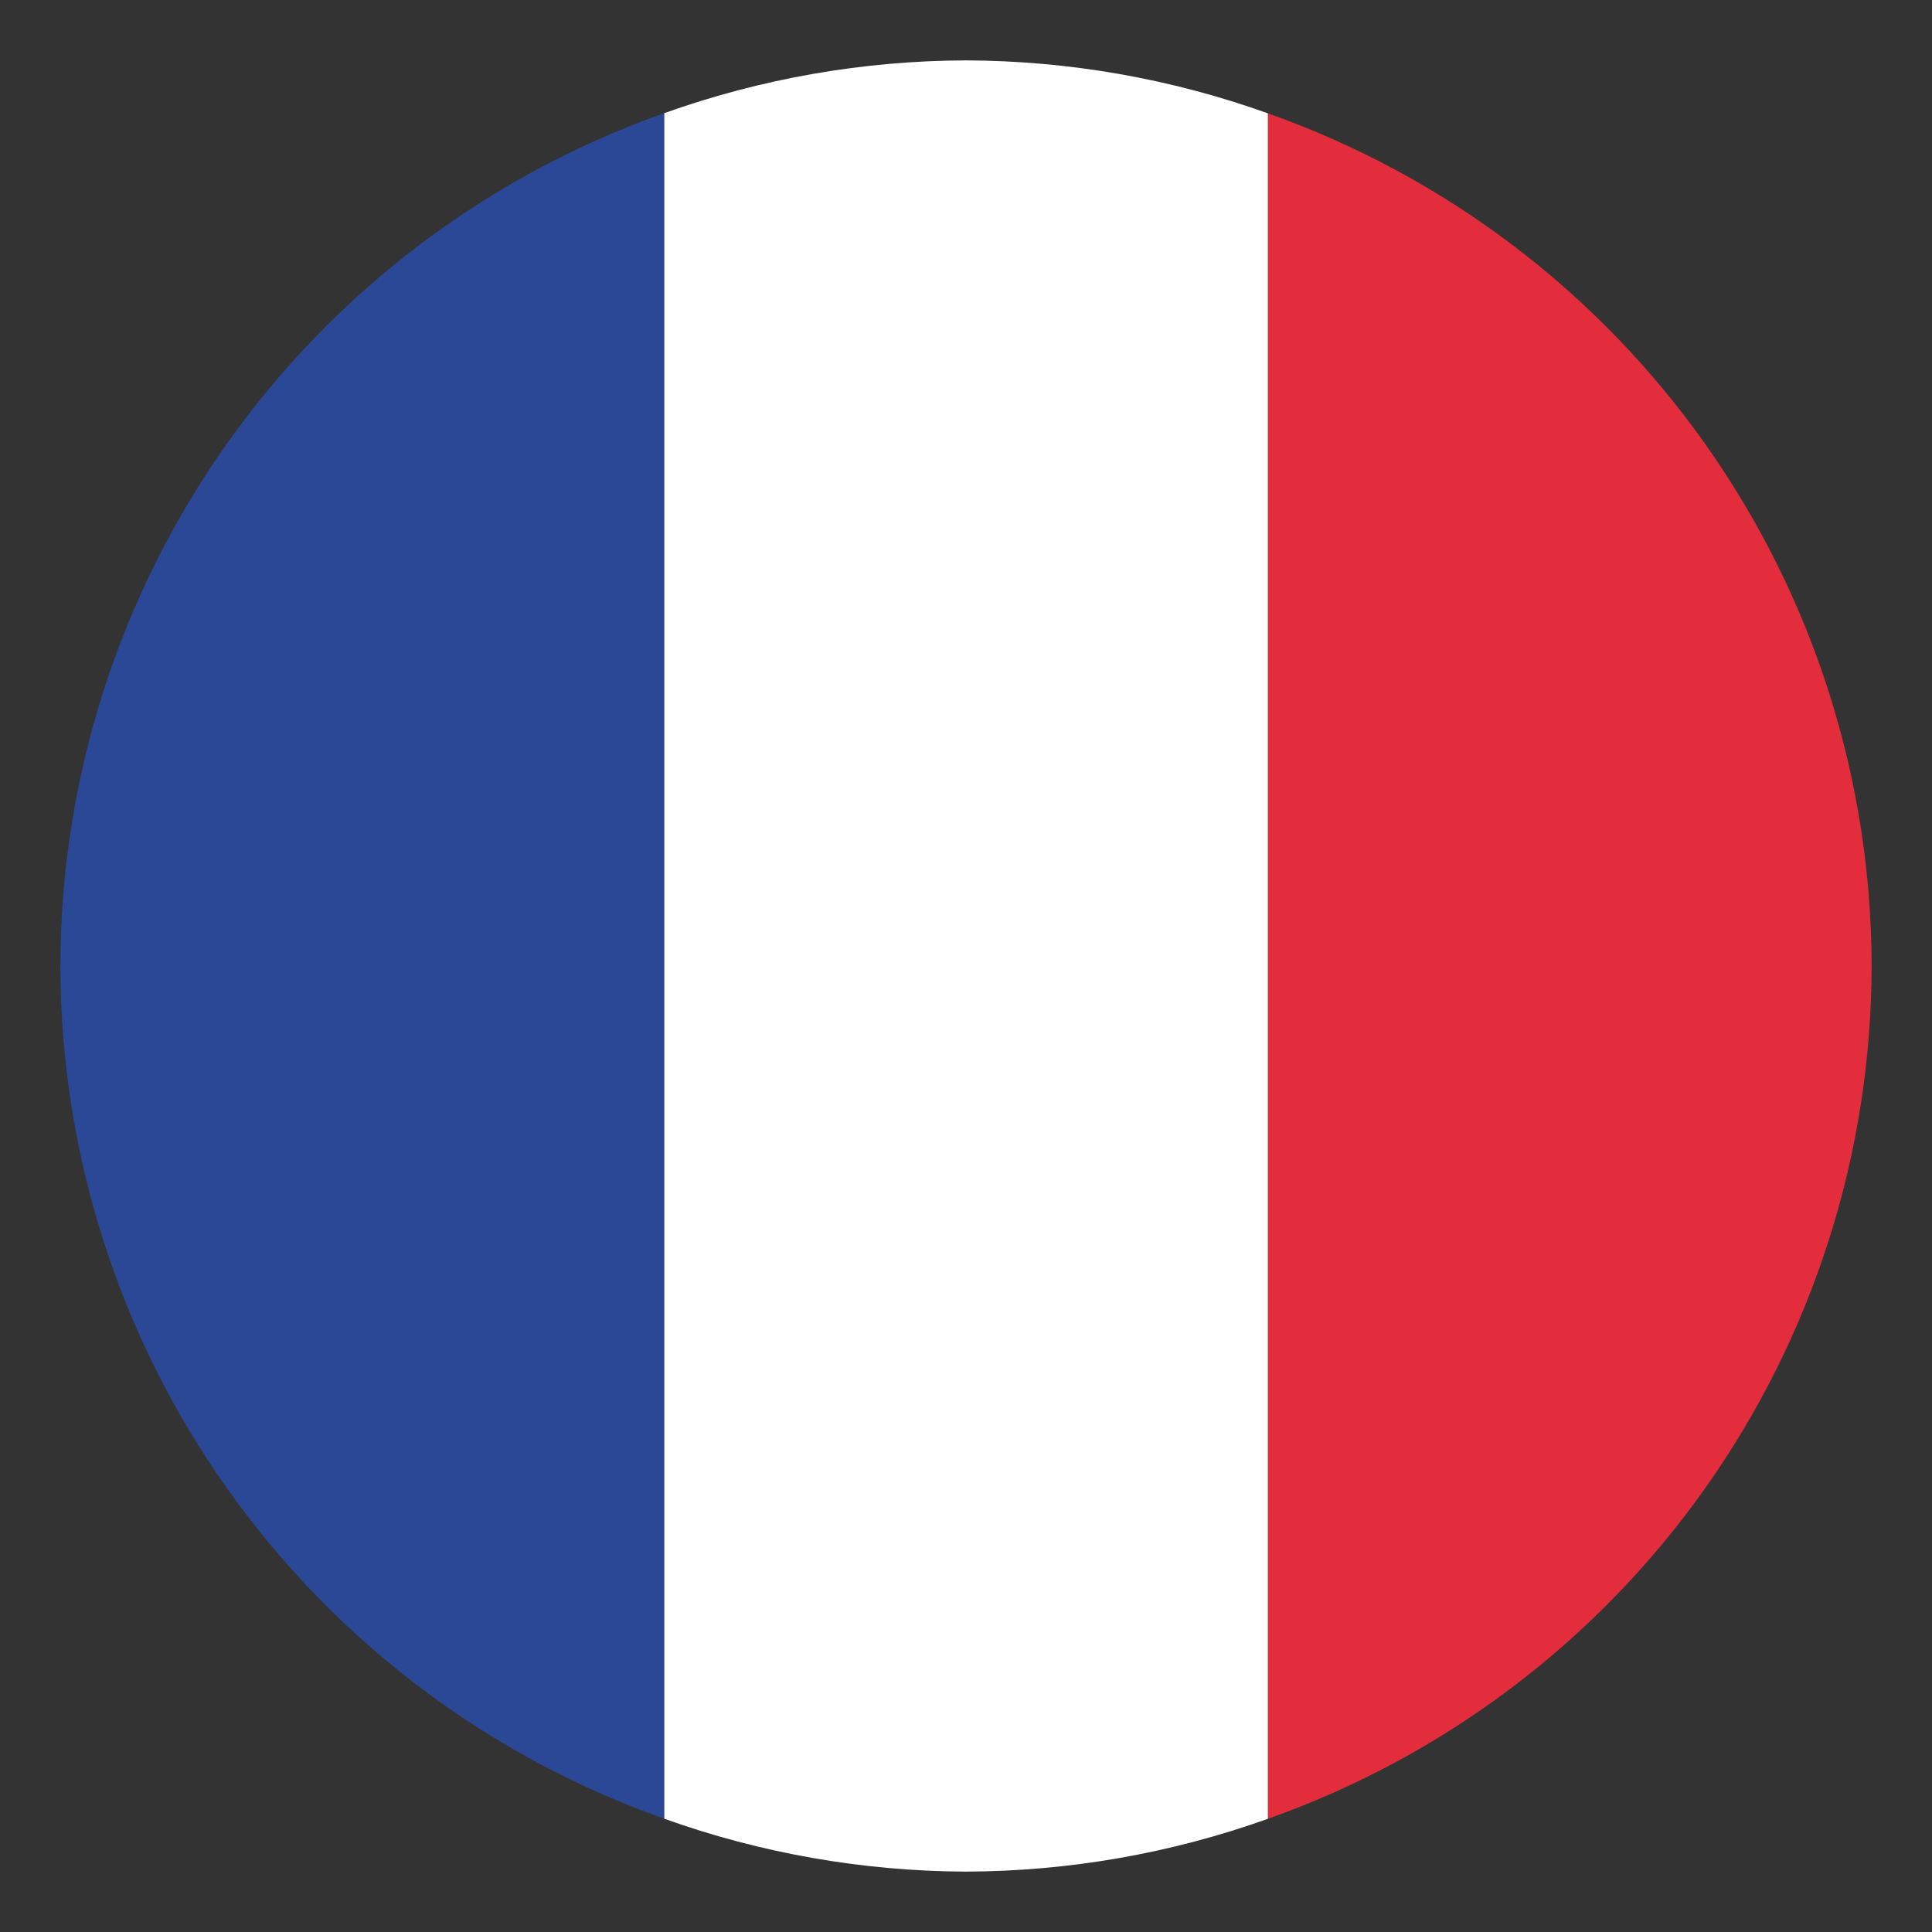 <svg width="47" height="47" viewBox="0 0 47 47" fill="none" xmlns="http://www.w3.org/2000/svg">
<rect x="0" y="0" width="47" height="47" fill="#333333" stroke="none"/>
<path d="M30.844 2.757V44.246C35.135 42.729 38.851 39.92 41.481 36.205C44.111 32.49 45.526 28.052 45.531 23.5C45.526 18.949 44.11 14.511 41.48 10.797C38.85 7.083 35.135 4.274 30.844 2.757Z" fill="#E32D3C"/>
<path d="M23.5 1.469C20.997 1.477 18.513 1.911 16.156 2.754V44.243C18.513 45.087 20.997 45.522 23.5 45.531C26.003 45.523 28.487 45.089 30.844 44.246V2.757C28.487 1.913 26.003 1.478 23.5 1.469Z" fill="white"/>
<path d="M16.156 2.754C11.865 4.271 8.149 7.08 5.519 10.795C2.889 14.51 1.474 18.948 1.469 23.5C1.475 28.051 2.89 32.489 5.52 36.203C8.15 39.917 11.865 42.726 16.156 44.243V2.754Z" fill="#2B4896"/>
</svg>
